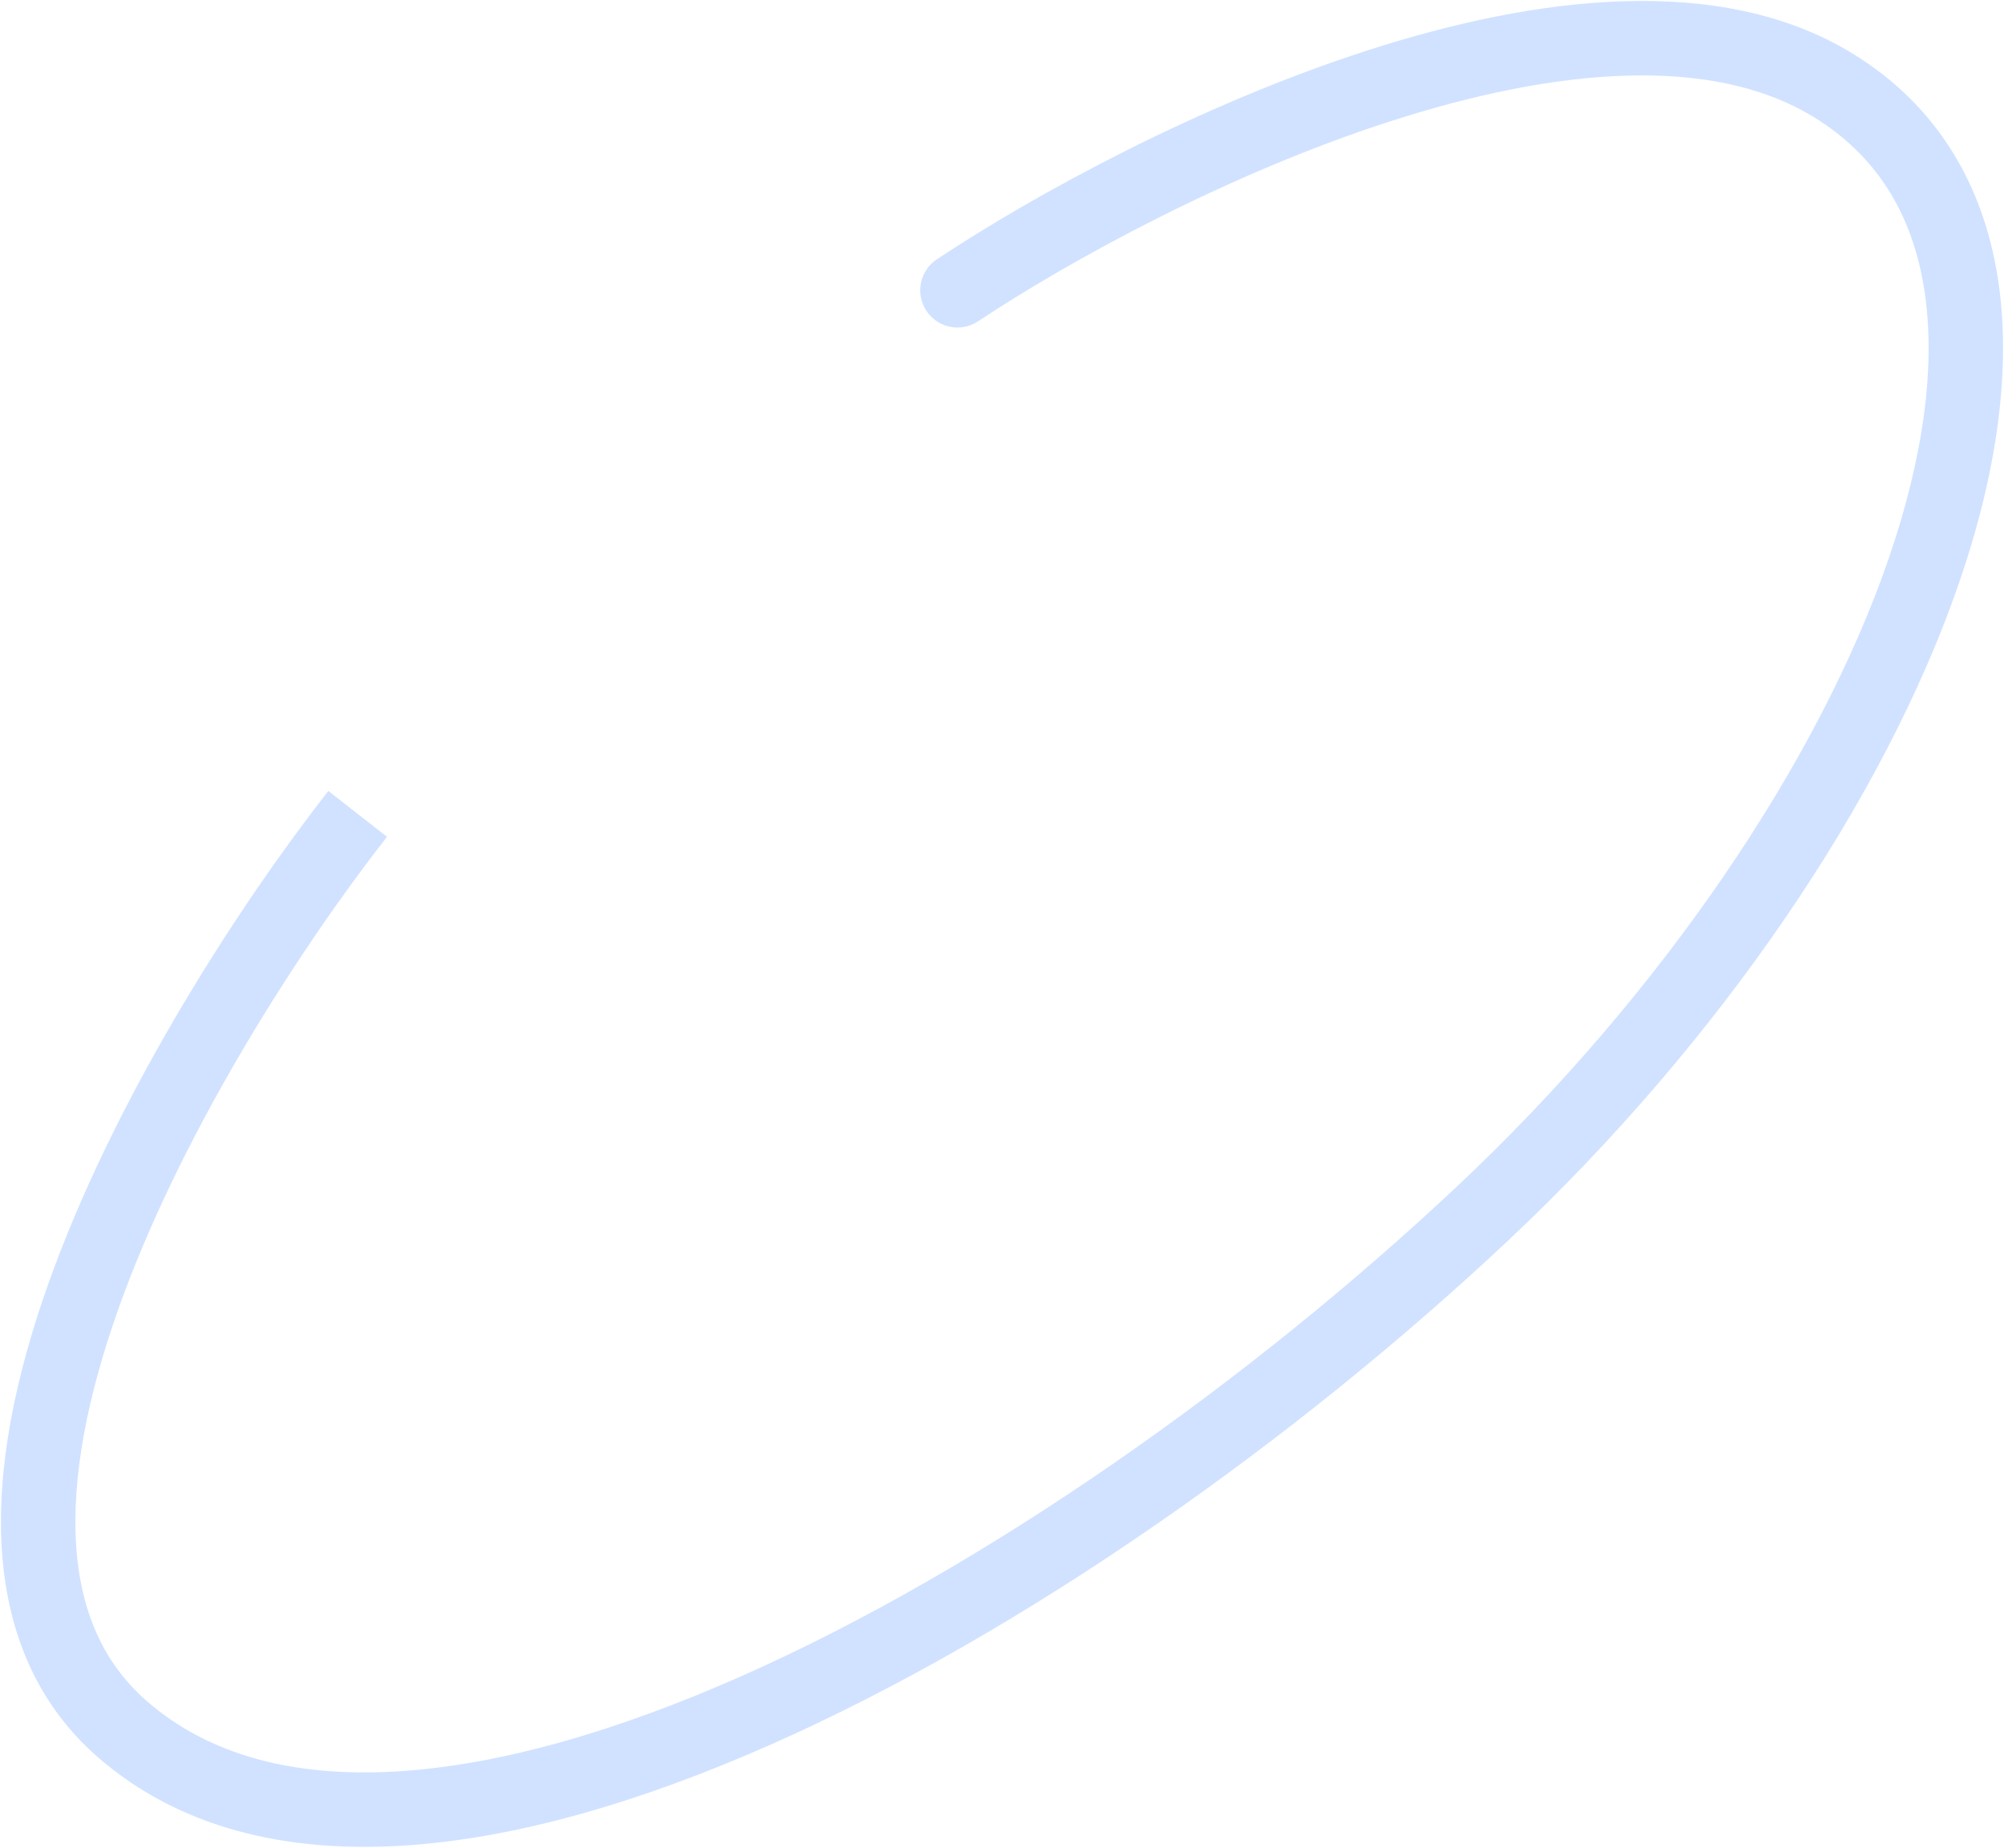 <svg xmlns="http://www.w3.org/2000/svg" fill="none" viewBox="0 0 1050 968">
  <path fill="#D0E2FF" d="M490.898 135.819c-8.978 5.948-11.435 18.047-5.488 27.026 5.947 8.978 18.047 11.436 27.025 5.488l-21.537-32.514Zm469.489-91.193 10.17-16.638-10.17 16.638ZM64.419 906.112l-12.76 14.746 12.76-14.746Zm448.016-737.779c49.65-32.887 131.881-77.697 216.372-104.91 85.9-27.668 167.623-35.034 221.411-2.159l20.339-33.276C900.978-14.54 804.093-1.799 716.85 26.301c-88.652 28.554-174.097 75.171-225.952 109.518l21.537 32.514ZM950.218 61.264c33.095 20.229 51.662 50.849 57.912 89.791 6.35 39.604-.13 87.961-18.482 141.367-36.693 106.76-119.043 228.362-226.103 328.97l26.708 28.42c110.588-103.924 197.086-230.683 236.277-344.714 19.59-56.99 27.81-112.136 20.1-160.218-7.81-48.745-32.06-89.993-76.073-116.892l-20.339 33.276ZM763.545 621.393C655.926 722.526 517.187 821.264 387.531 878.494c-64.855 28.626-126.434 46.418-180.11 49.52-53.526 3.093-97.655-8.446-130.242-36.647l-25.52 29.491c42.564 36.835 97.865 49.566 158.012 46.091 59.998-3.467 126.336-23.082 193.608-52.776 134.596-59.41 276.945-160.963 386.974-264.361l-26.708-28.42ZM77.179 891.367c-24.918-21.564-36.486-51.507-37.592-88.31-1.119-37.237 8.598-80.356 25.343-125.329 33.463-89.878 93.035-182.046 137.829-239.364l-30.729-24.015C125.731 473.593 63.693 569.274 28.38 664.12 10.738 711.508-.724 759.969.606 804.228c1.342 44.695 15.85 86.165 51.053 116.63l25.52-29.491Z"/>
</svg>